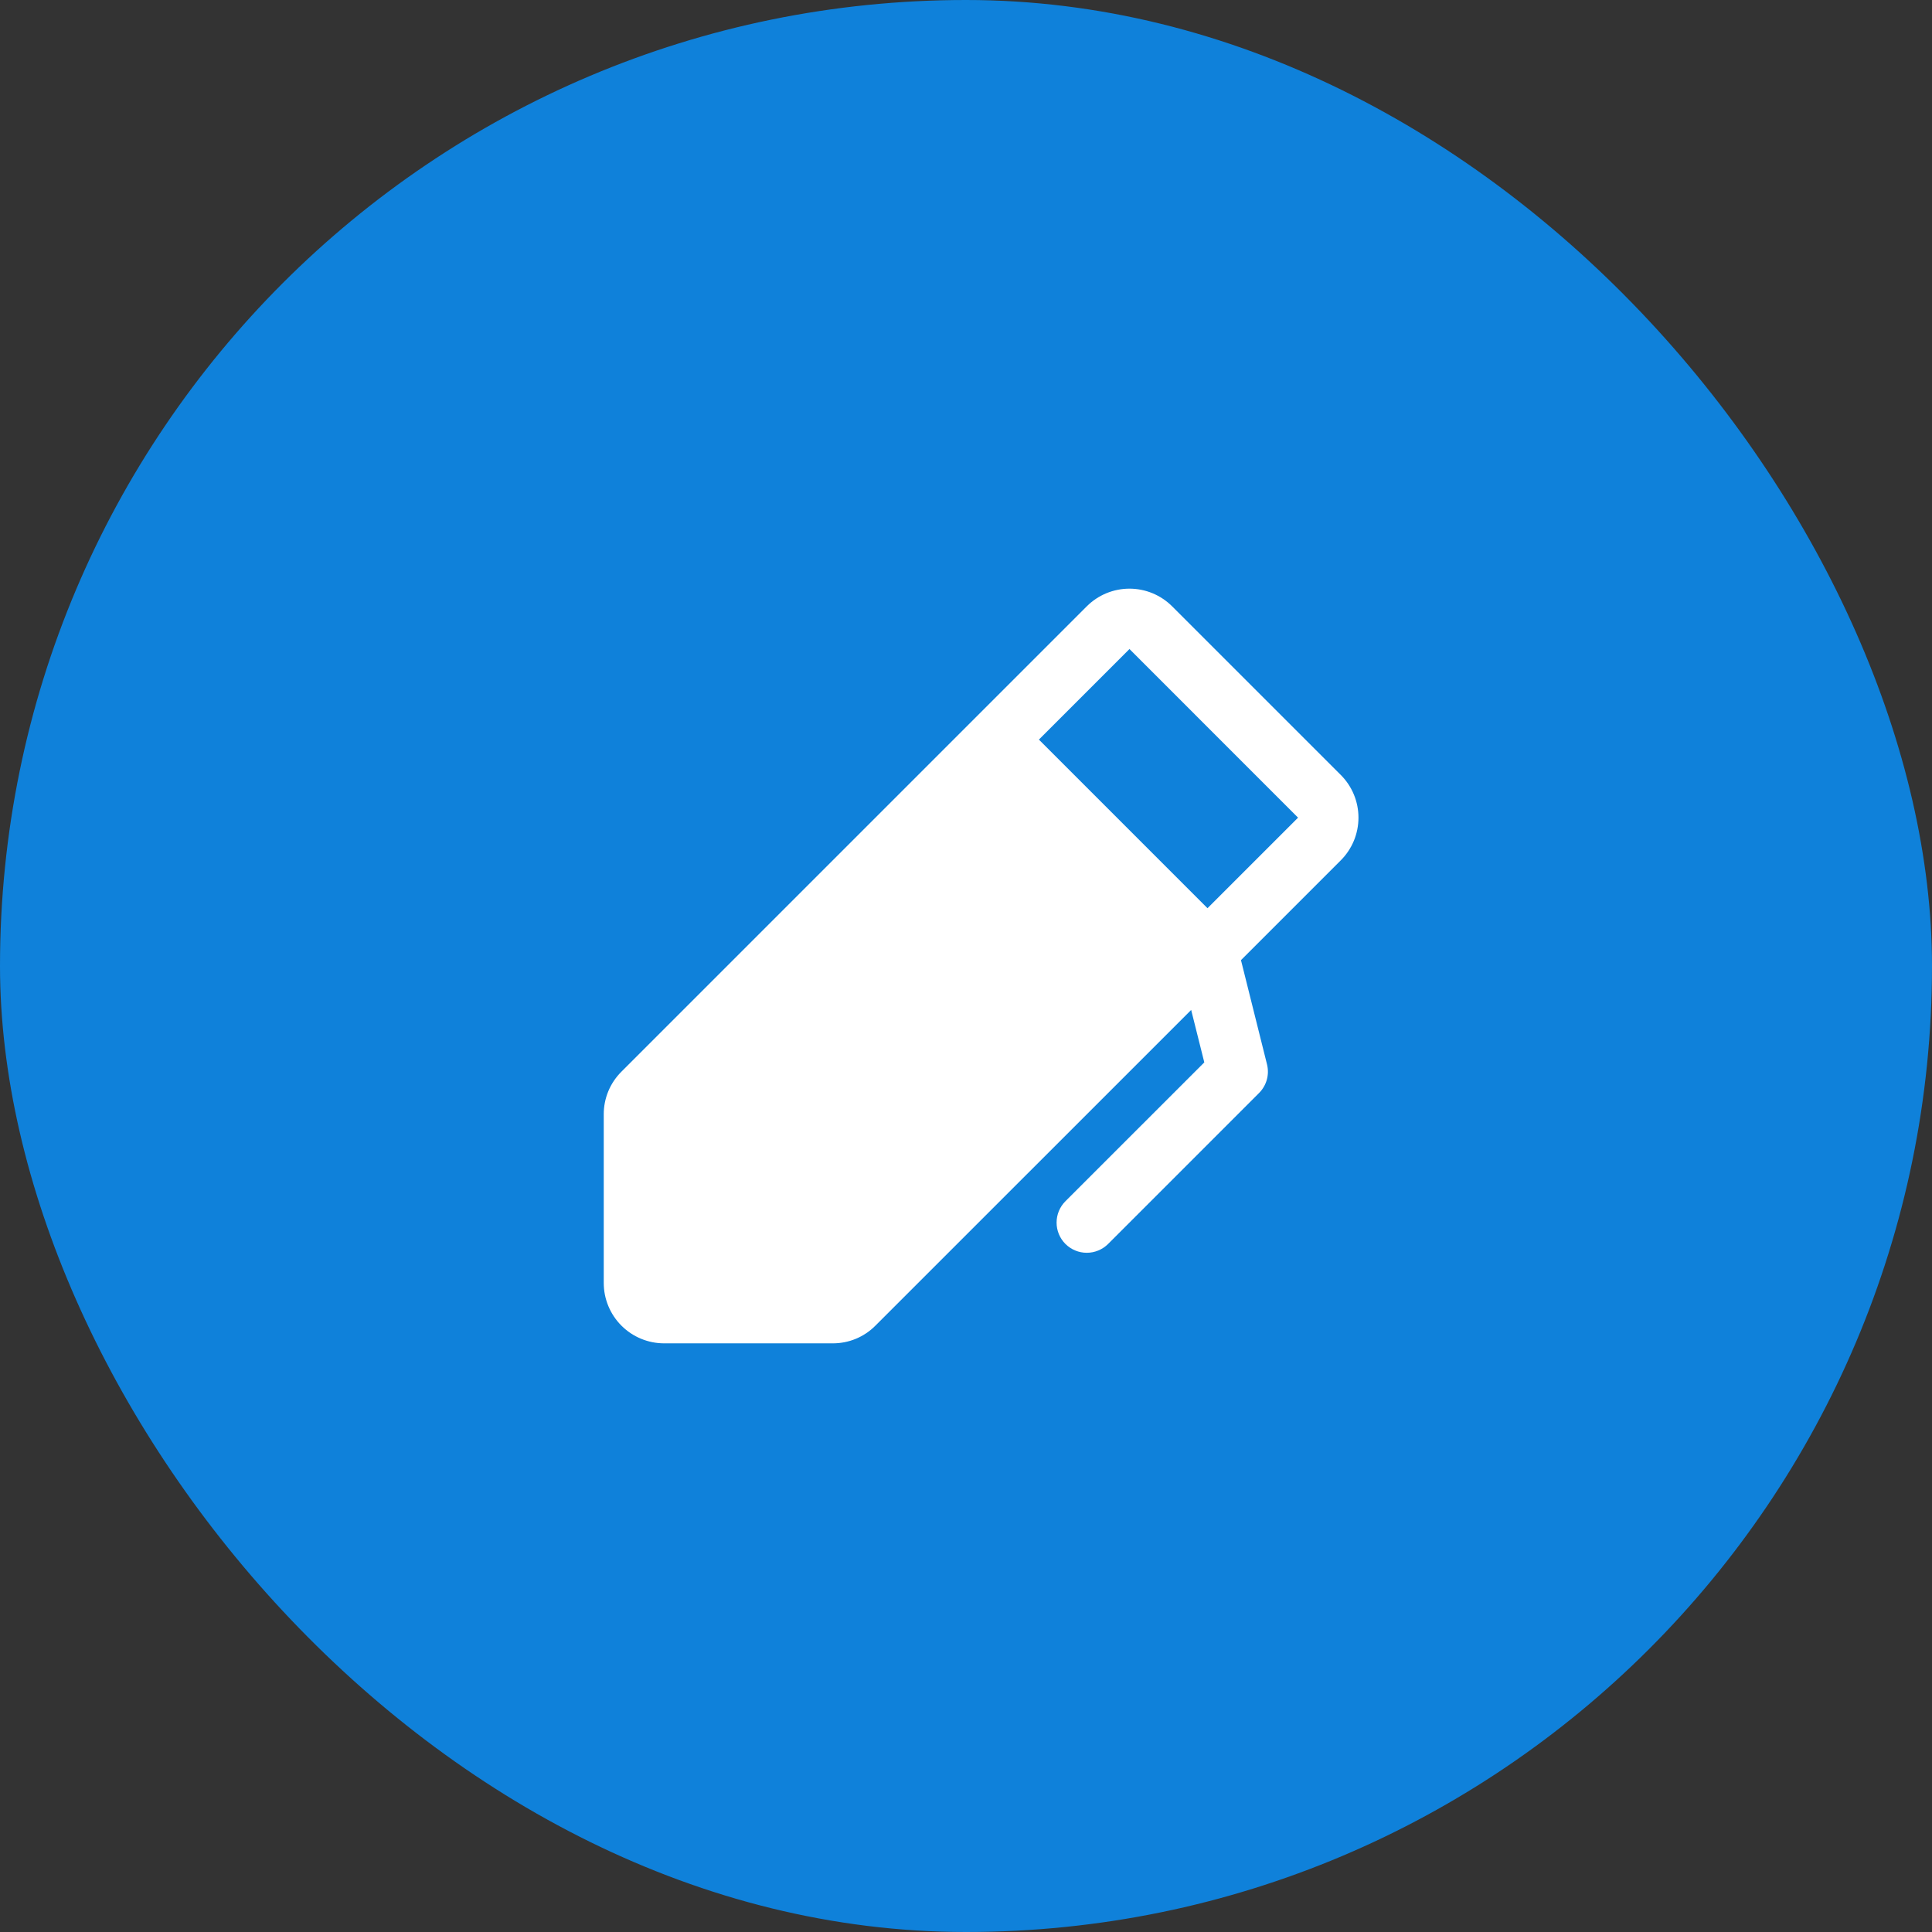 <svg width="64" height="64" viewBox="0 0 64 64" fill="none" xmlns="http://www.w3.org/2000/svg">
<rect x="0" y="0" width="64" height="64" fill="#333333" stroke="none"/>
<rect width="64" height="64" rx="32" fill="#0F81DA"/>
<path d="M44.415 25.671L38.829 20.086C38.643 19.9 38.422 19.753 38.18 19.652C37.937 19.552 37.677 19.5 37.414 19.5C37.152 19.5 36.892 19.552 36.649 19.652C36.406 19.753 36.186 19.9 36 20.086L20.586 35.5C20.4 35.685 20.252 35.905 20.151 36.148C20.051 36.39 19.999 36.651 20 36.913V42.5C20 43.03 20.211 43.539 20.586 43.914C20.961 44.289 21.47 44.5 22 44.5H27.586C27.849 44.501 28.109 44.449 28.352 44.349C28.595 44.248 28.815 44.1 29 43.913L39.459 33.456L39.894 35.193L35.294 39.792C35.106 39.98 35.001 40.234 35.001 40.499C35 40.764 35.106 41.019 35.293 41.207C35.481 41.394 35.735 41.5 36 41.5C36.265 41.5 36.52 41.395 36.708 41.207L41.708 36.207C41.83 36.085 41.918 35.934 41.965 35.767C42.011 35.6 42.013 35.425 41.971 35.257L41.109 31.806L44.415 28.5C44.601 28.314 44.748 28.093 44.849 27.851C44.949 27.608 45.001 27.348 45.001 27.085C45.001 26.823 44.949 26.562 44.849 26.32C44.748 26.077 44.601 25.857 44.415 25.671ZM40 30.086L34.415 24.5L37.415 21.5L43 27.086L40 30.086Z" fill="white"/>
</svg>
